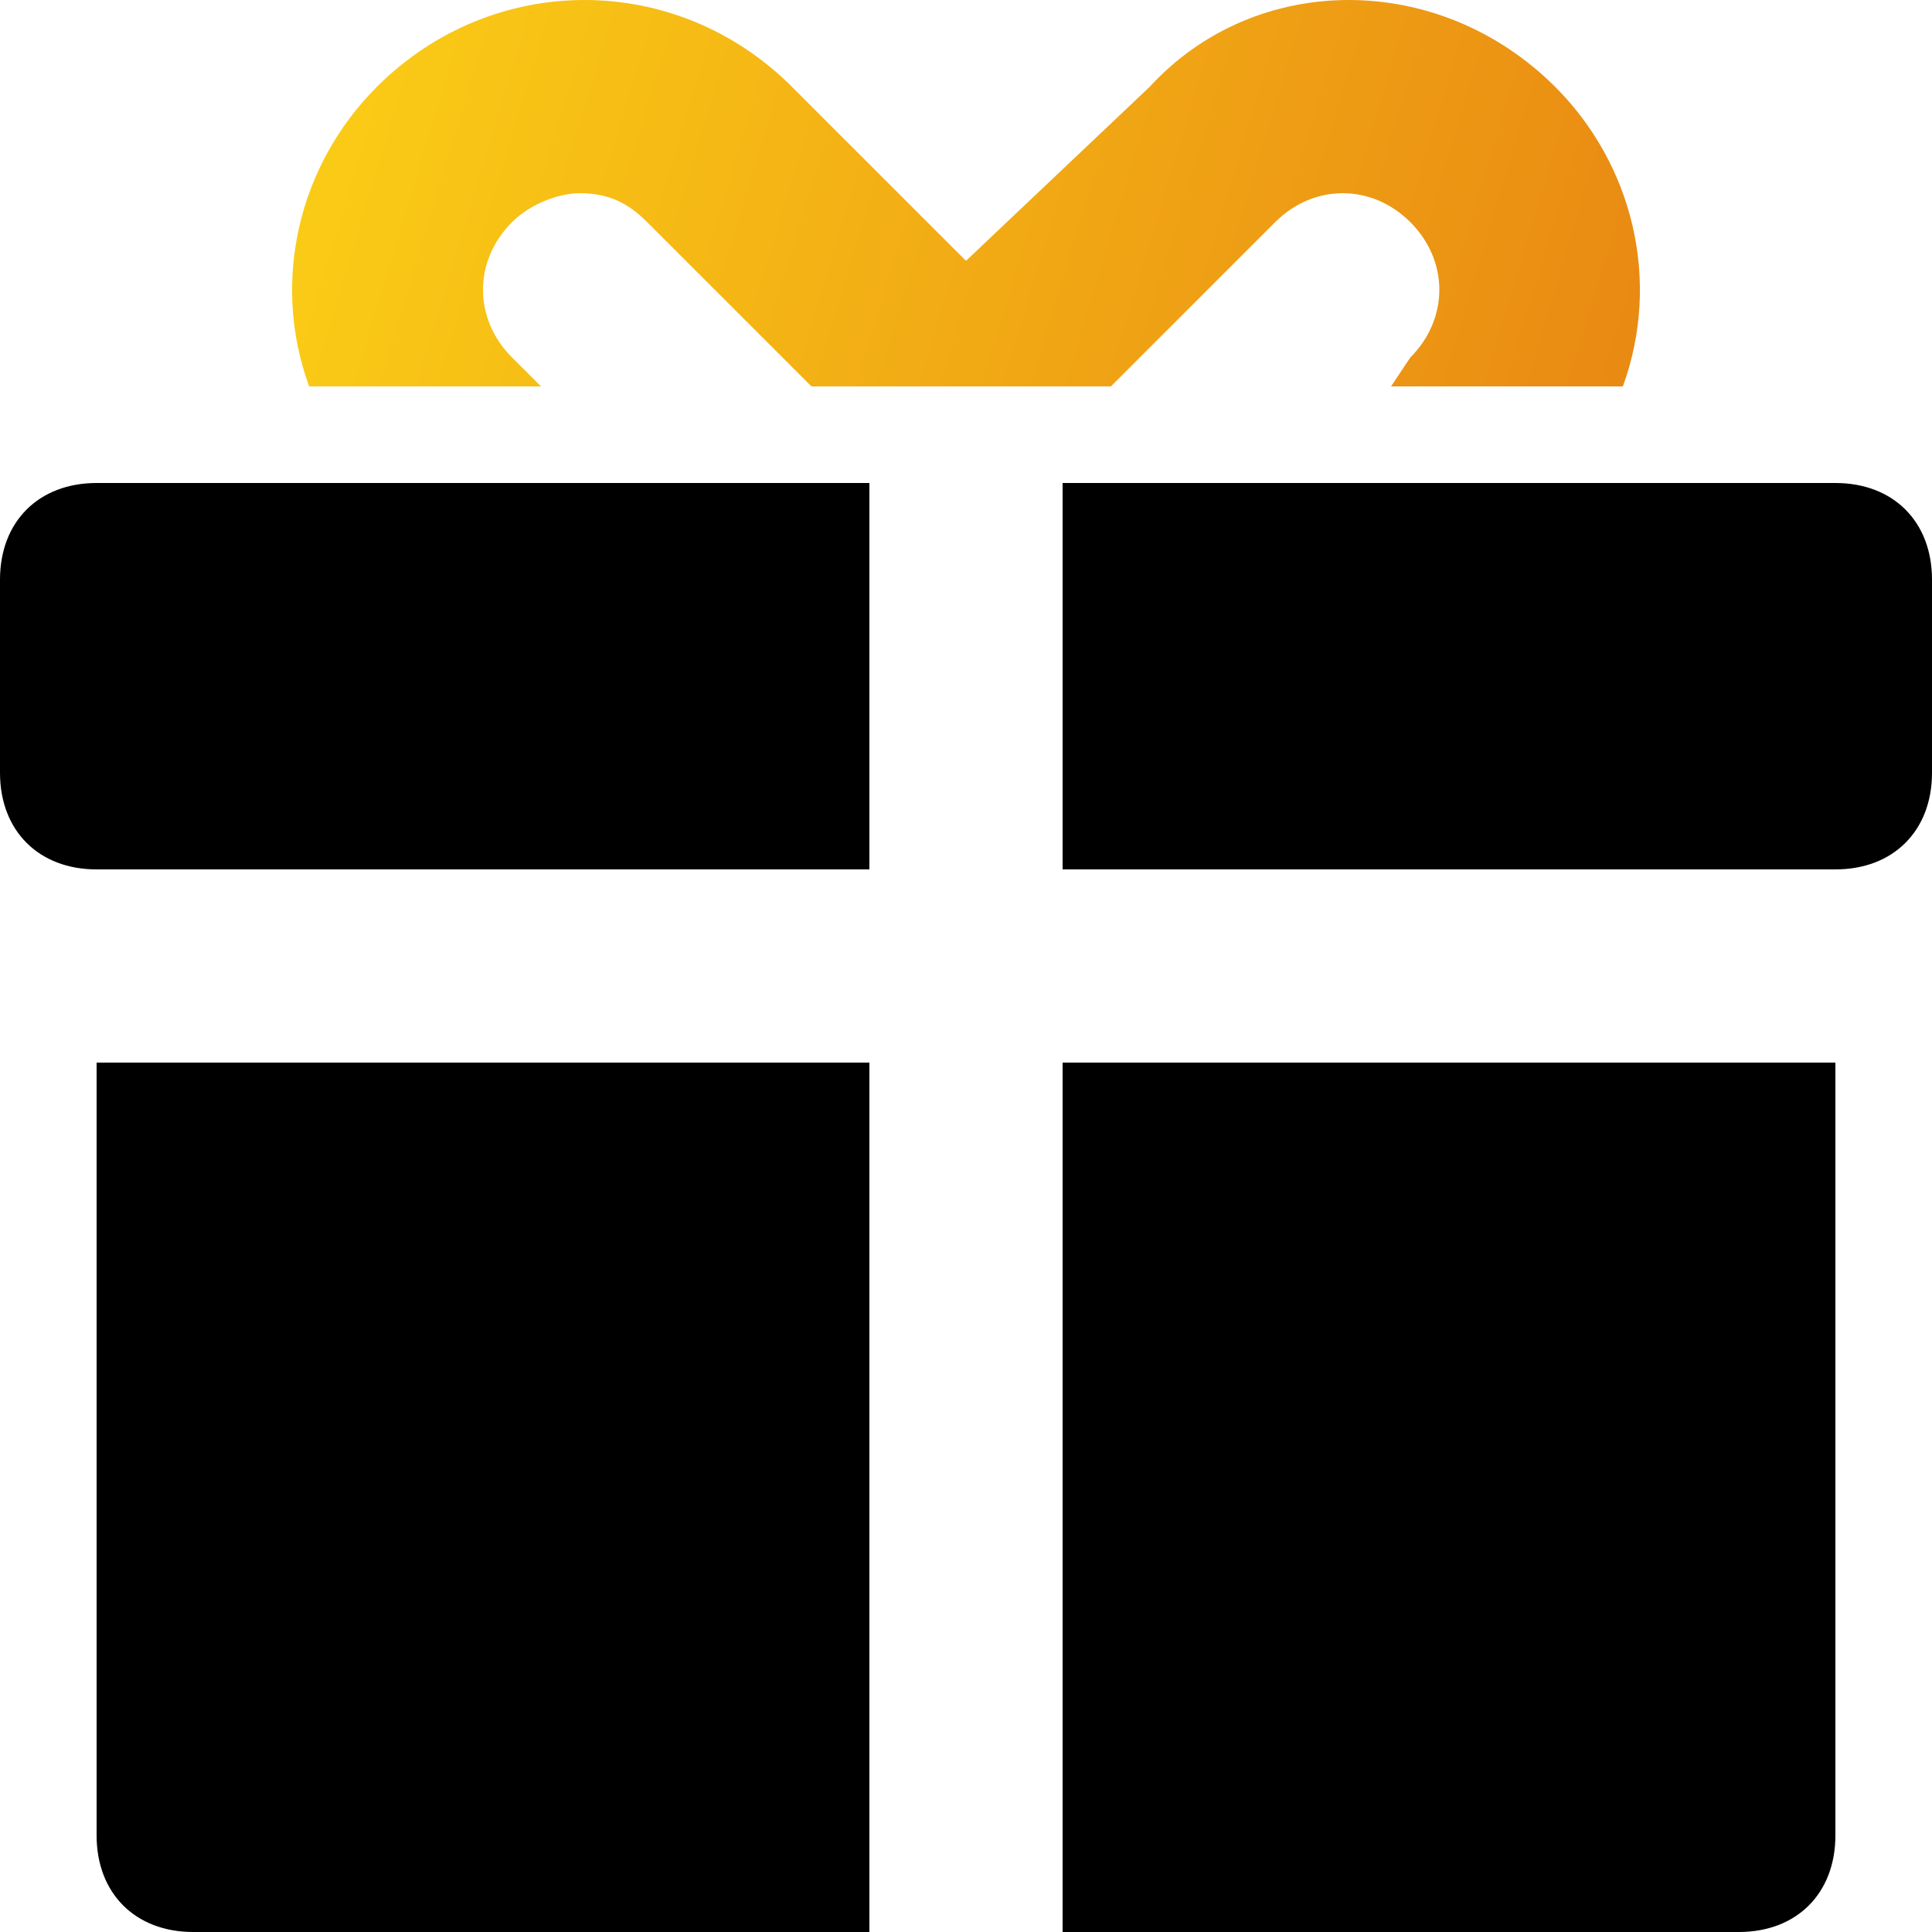 <svg width="30" height="30" viewBox="0 0 30 30" fill="none" xmlns="http://www.w3.org/2000/svg">
<g clip-path="url(#clip0_20_302)">
<path d="M1.5 28.5C1.5 29.4 2.1 30 3 30H13.5V16.5H1.5V28.5Z" fill="black"/>
<path d="M16.5 30H27C27.9 30 28.5 29.4 28.5 28.5V16.5H16.5V30Z" fill="black"/>
<path d="M0 9V12C0 12.9 0.6 13.5 1.5 13.5H13.5V7.5H1.5C0.6 7.5 0 8.1 0 9Z" fill="black"/>
<path d="M28.5 7.5H16.5V13.5H28.5C29.4 13.5 30 12.9 30 12V9C30 8.1 29.4 7.5 28.5 7.5Z" fill="black"/>
<path d="M8.4 6L7.95 5.55C7.35 4.95 7.35 4.05 7.95 3.45C8.25 3.15 8.7 3 9 3C9.45 3 9.75 3.15 10.05 3.45L12.6 6H13.05H16.8H17.25L19.8 3.45C20.4 2.85 21.3 2.85 21.9 3.45C22.5 4.05 22.5 4.95 21.9 5.55L21.6 6H25.2C25.8 4.35 25.35 2.55 24.15 1.35C22.35 -0.45 19.5 -0.45 17.85 1.35L15 4.05L12.3 1.35C10.5 -0.45 7.65 -0.45 5.85 1.35C4.65 2.55 4.2 4.35 4.8 6H8.4Z" fill="url(#paint0_linear_20_302)"/>
</g>
<defs>
<linearGradient id="paint0_linear_20_302" x1="4.535" y1="0" x2="25.377" y2="6.289" gradientUnits="userSpaceOnUse">
<stop stop-color="#FBCF16"/>
<stop offset="1" stop-color="#E98913"/>
</linearGradient>
<clipPath id="clip0_20_302">
<rect width="30" height="30" fill="white"/>
</clipPath>
</defs>
</svg>
